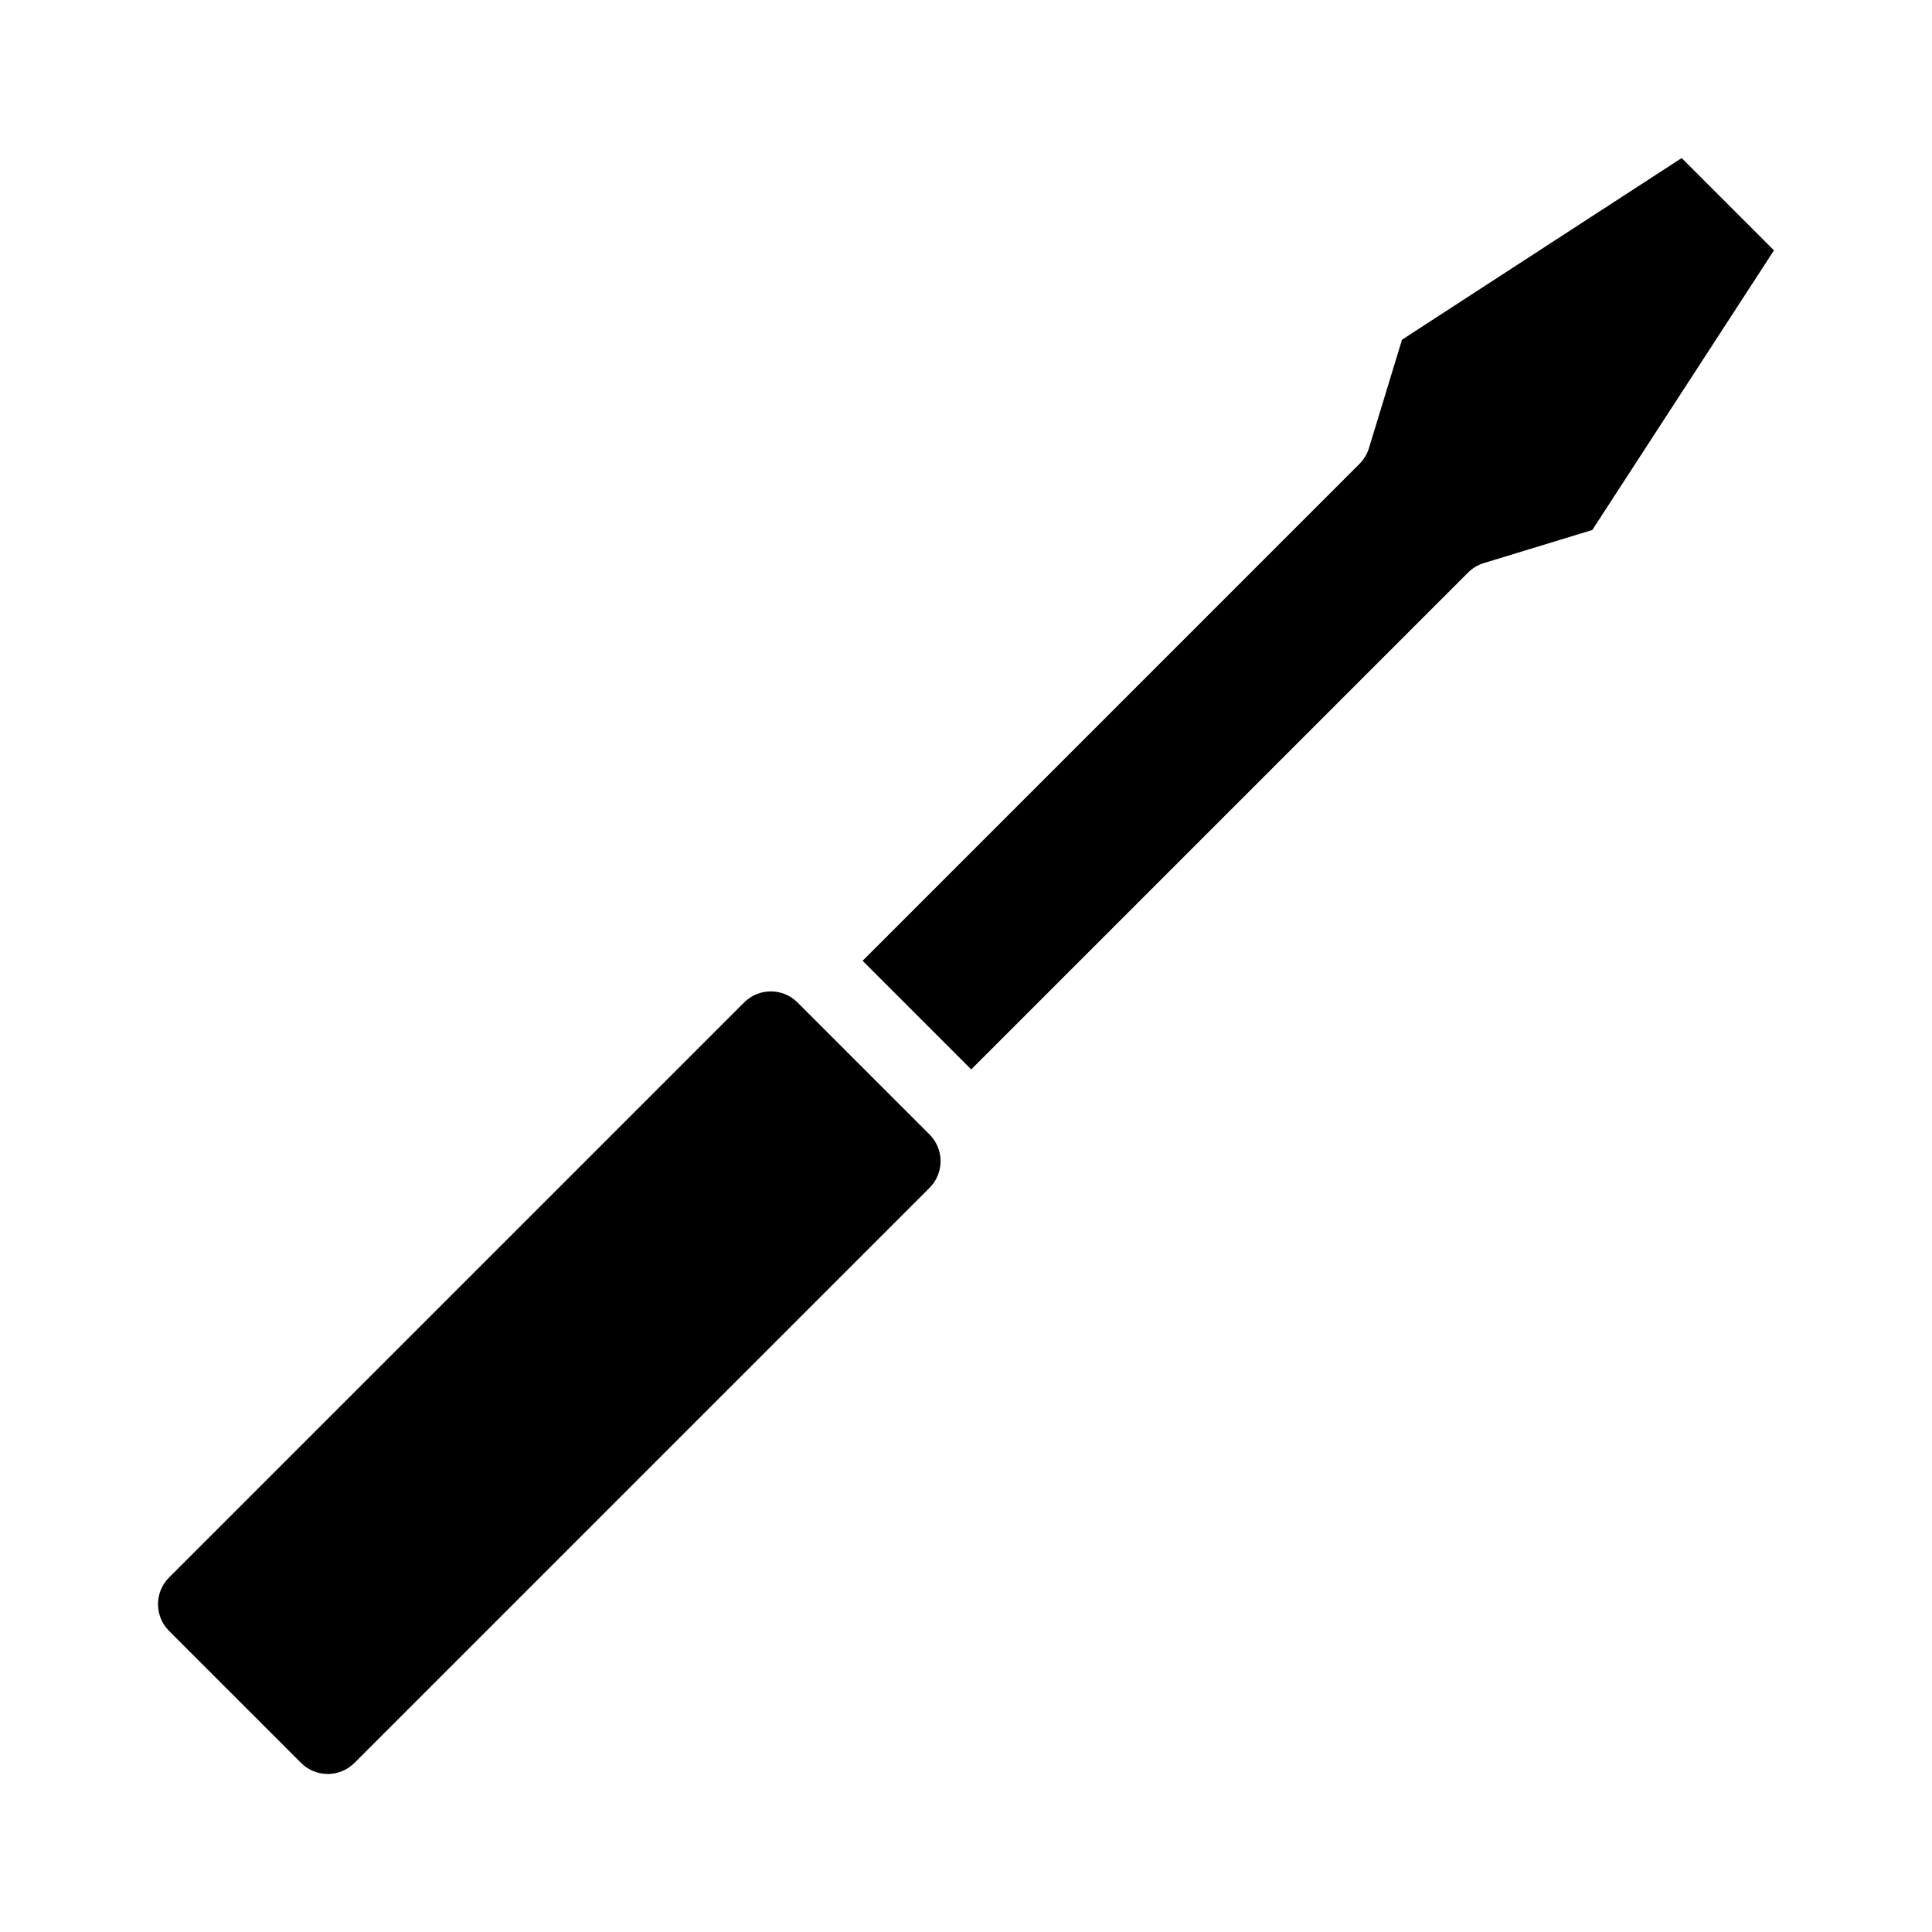<?xml version="1.0" encoding="UTF-8"?>
<!-- Uploaded to: SVG Repo, www.svgrepo.com, Generator: SVG Repo Mixer Tools -->
<svg fill="#000000" width="800px" height="800px" version="1.1" viewBox="144 144 512 512" xmlns="http://www.w3.org/2000/svg">
 <g>
  <path d="m188.8 576.21 34.984 34.984c3.906 3.906 10.242 3.906 14.148 0l152.4-152.4c3.906-3.906 3.906-10.238 0-14.148l-34.984-34.984c-3.906-3.906-10.242-3.906-14.148 0l-152.4 152.4c-3.902 3.906-3.902 10.238 0 14.148z"/>
  <path d="m515.55 234.02-8.77 28.746c-0.48 1.566-1.34 2.992-2.492 4.152l-131.69 131.7 28.789 28.789 131.69-131.69c1.16-1.16 2.586-2.016 4.152-2.492l28.746-8.77 48.145-74.109-24.461-24.461z"/>
 </g>
</svg>